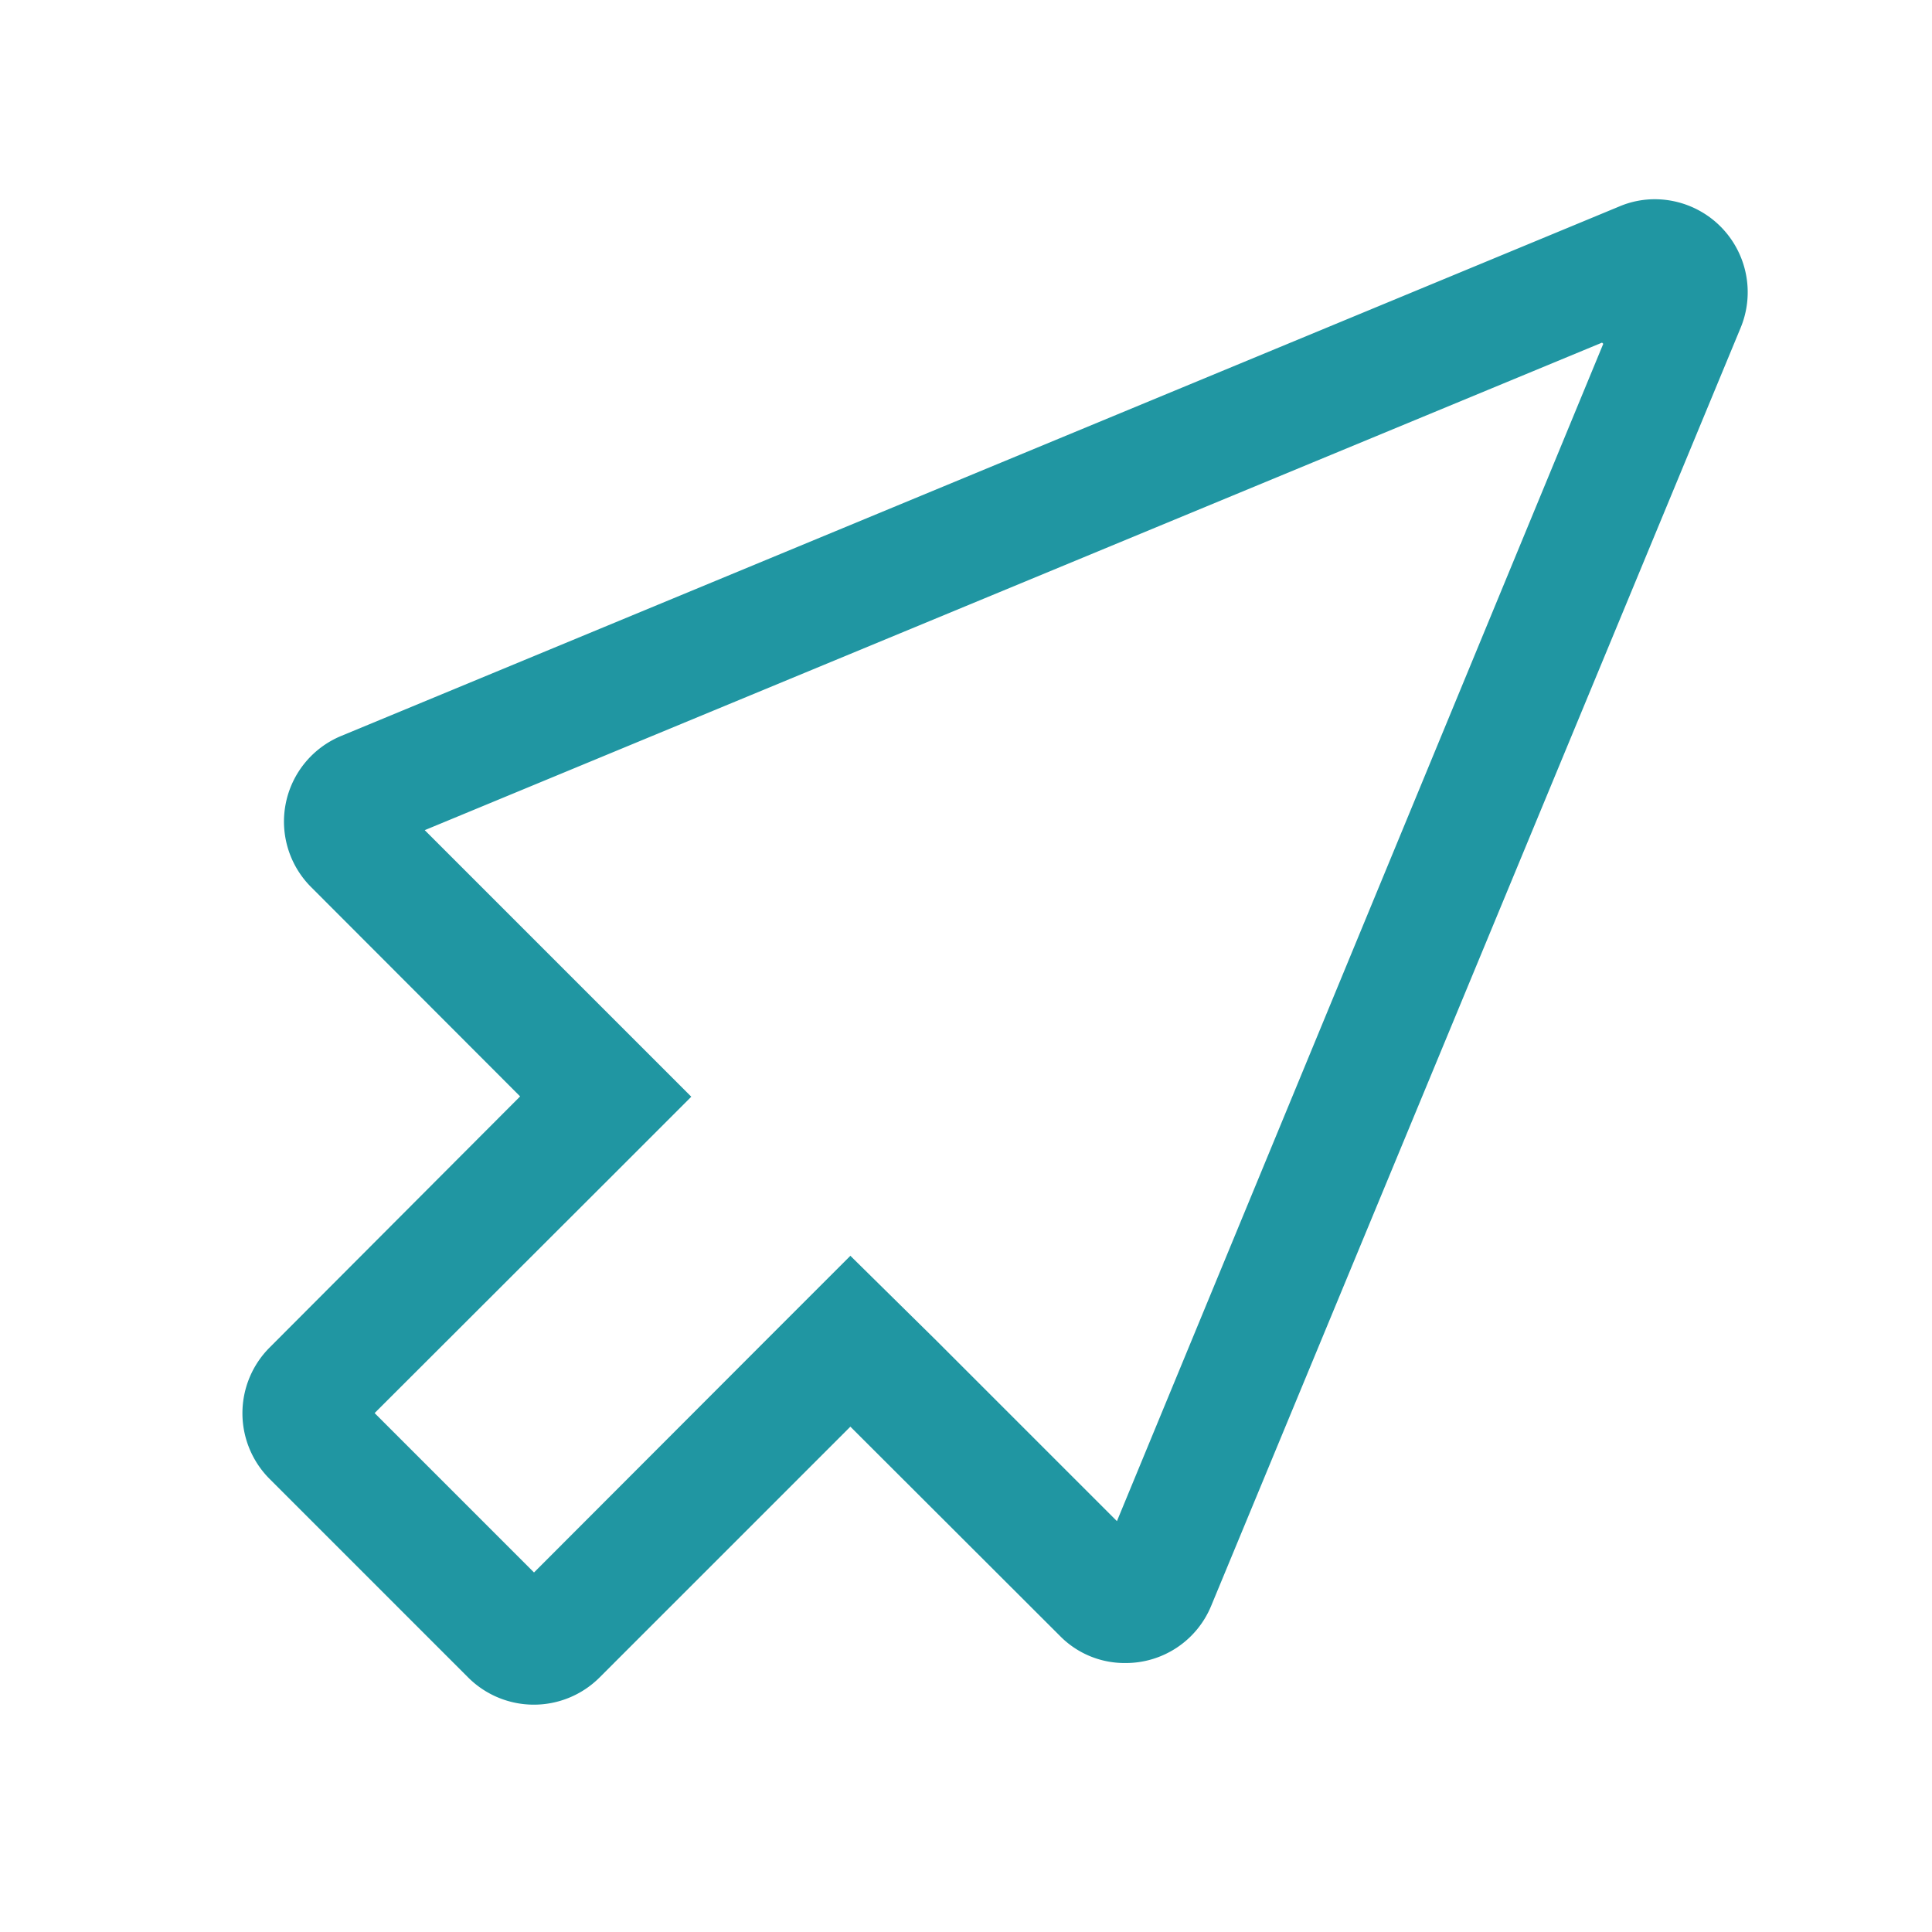 <svg id="icon" xmlns="http://www.w3.org/2000/svg" viewBox="0 0 64 64"><defs><style>.cls-1{fill:#2096a2;}</style></defs><title>webseite</title><path class="cls-1" d="M53.11,11.39,37,50.39l-6-6L28.17,41.6l-2.83,2.83-7.65,7.66-5.28-5.28,7.66-7.65,2.83-2.83L20.07,33.5l-6-6,39-16.15M54.83,6.6a3,3,0,0,0-1.19.24L11.3,24.38a3.07,3.07,0,0,0-1,5l6.93,6.94L8.93,44.64a3.08,3.08,0,0,0,0,4.35l6.58,6.58a3.08,3.08,0,0,0,4.35,0l8.31-8.31,6.94,6.93a3,3,0,0,0,2.16.9,3.06,3.06,0,0,0,2.85-1.89L57.66,10.86A3.08,3.08,0,0,0,54.83,6.6Z"/></svg>